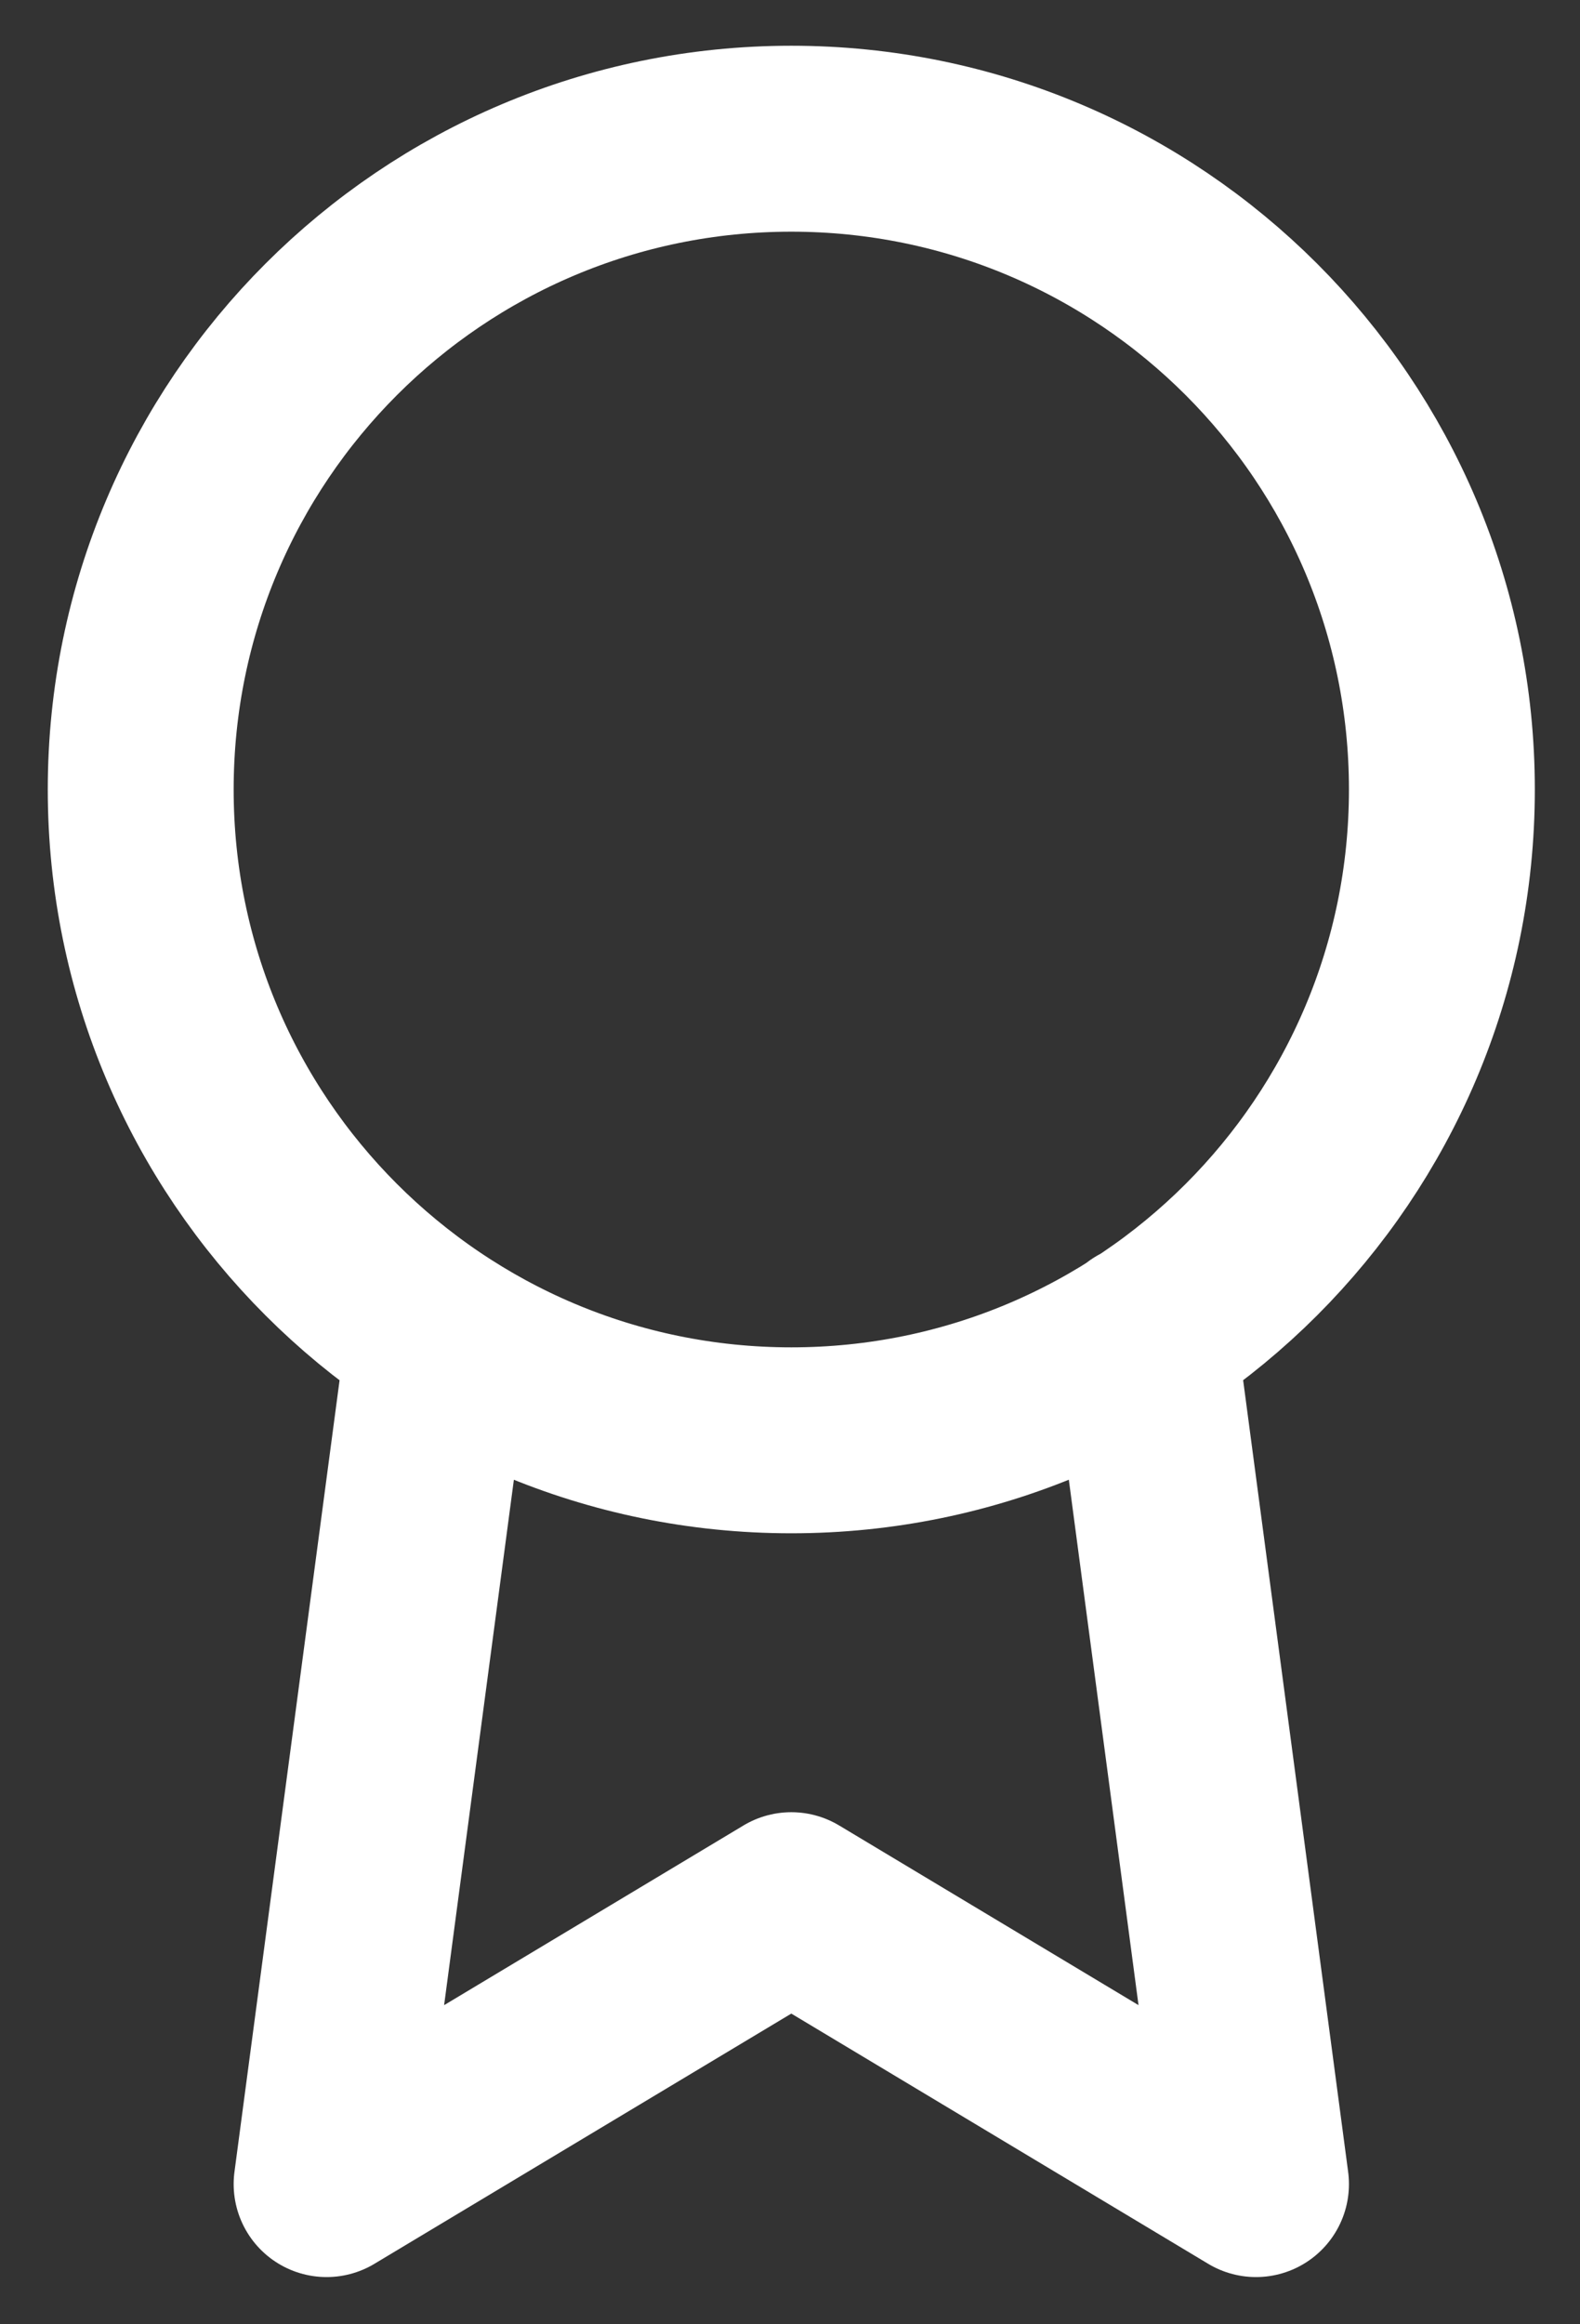 <svg width="17" height="25" viewBox="0 0 17 25" fill="none" xmlns="http://www.w3.org/2000/svg">
<rect x="0" y="0" width="17" height="25" fill="#333333" stroke="none"/>
<path d="M4.724 14.382L3.514 23.492L8.514 20.492L13.514 23.492L12.304 14.372M15.514 8.492C15.514 12.358 12.38 15.492 8.514 15.492C4.648 15.492 1.514 12.358 1.514 8.492C1.514 4.626 4.648 1.492 8.514 1.492C12.38 1.492 15.514 4.626 15.514 8.492Z" stroke="white" stroke-width="2" stroke-linecap="round" stroke-linejoin="round"/>
</svg>
